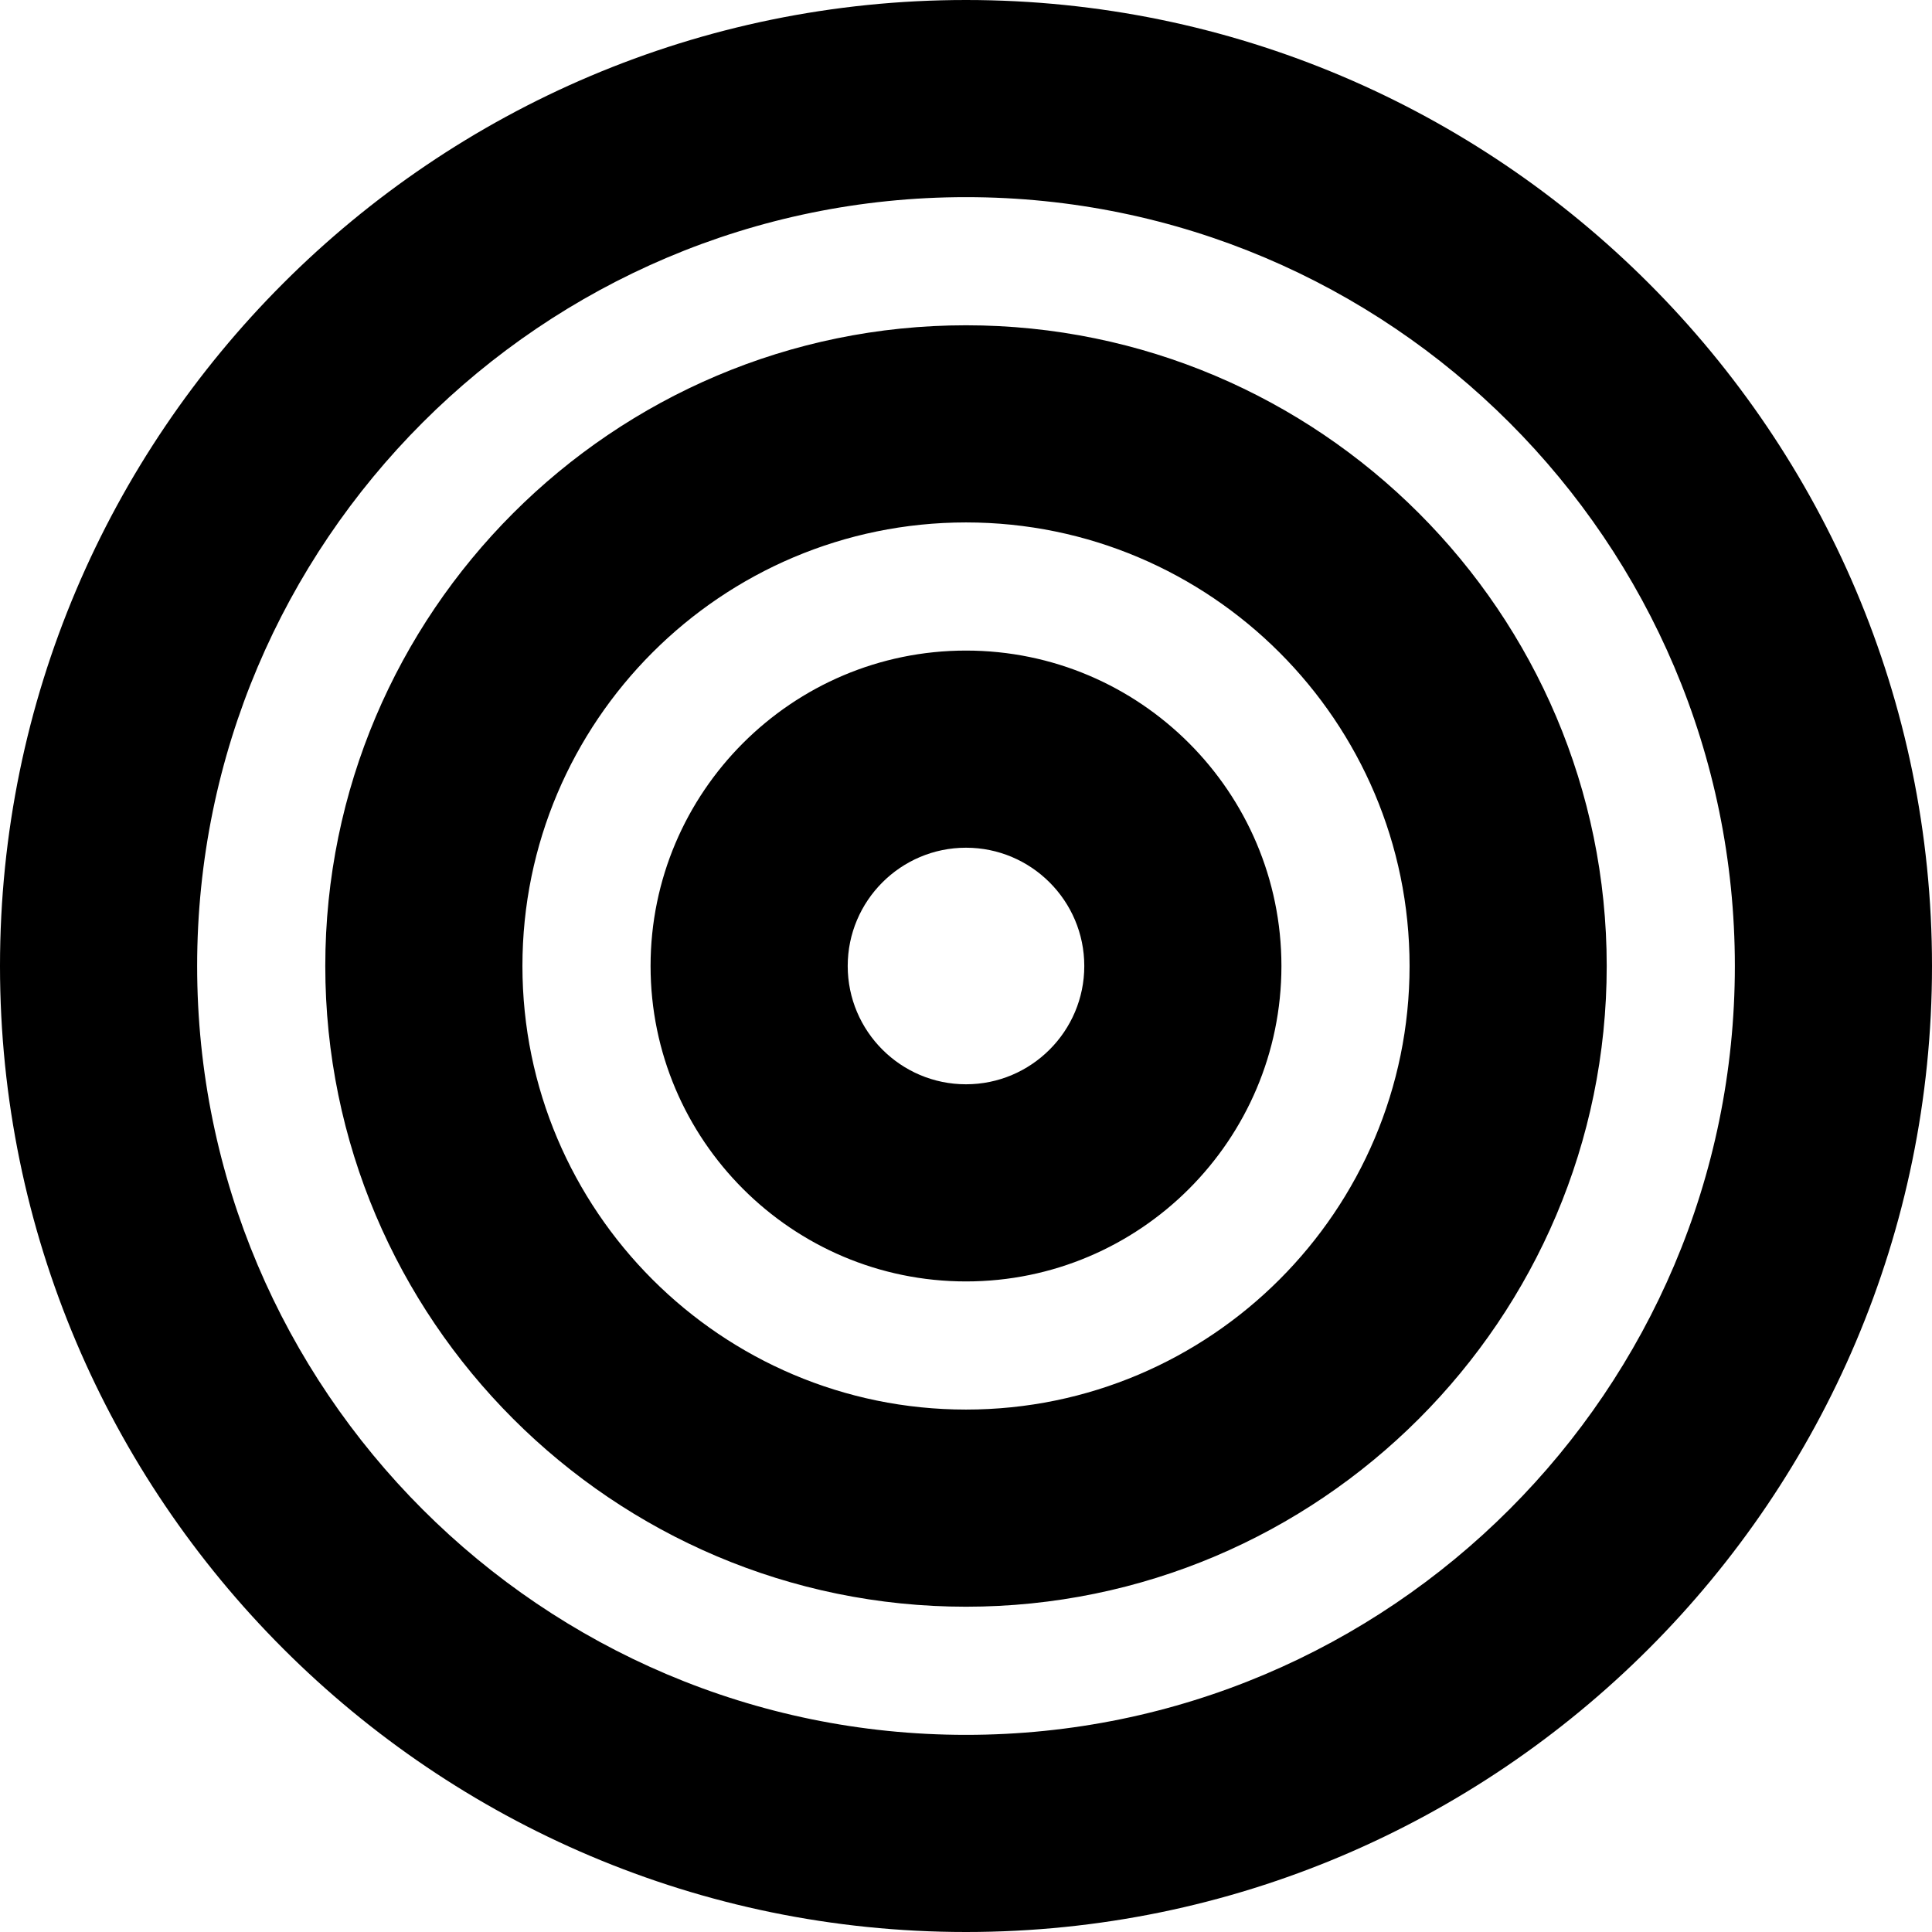 <?xml version="1.0" encoding="iso-8859-1"?>
<!-- Uploaded to: SVG Repo, www.svgrepo.com, Generator: SVG Repo Mixer Tools -->
<!DOCTYPE svg PUBLIC "-//W3C//DTD SVG 1.1//EN" "http://www.w3.org/Graphics/SVG/1.1/DTD/svg11.dtd">
<svg fill="#000000" height="800px" width="800px" version="1.1" id="Capa_1" xmlns="http://www.w3.org/2000/svg" xmlns:xlink="http://www.w3.org/1999/xlink" 
	 viewBox="0 0 294 294" xml:space="preserve">
<path d="M147,0C65.944,0,0,65.944,0,147s65.944,147,147,147s147-65.944,147-147S228.056,0,147,0z M147,264
	c-64.514,0-117-52.486-117-117S82.486,30,147,30s117,52.486,117,117S211.514,264,147,264z M147,49.5
	c-53.762,0-97.5,43.738-97.5,97.5s43.738,97.5,97.5,97.5s97.5-43.738,97.5-97.5S200.762,49.5,147,49.5z M147,214.5
	c-37.22,0-67.5-30.28-67.5-67.5s30.28-67.5,67.5-67.5s67.5,30.28,67.5,67.5S184.22,214.5,147,214.5z M147,99
	c-26.467,0-48,21.533-48,48s21.533,48,48,48s48-21.533,48-48S173.467,99,147,99z M147,165c-9.925,0-18-8.075-18-18s8.075-18,18-18
	s18,8.075,18,18S156.925,165,147,165z"/>
</svg>